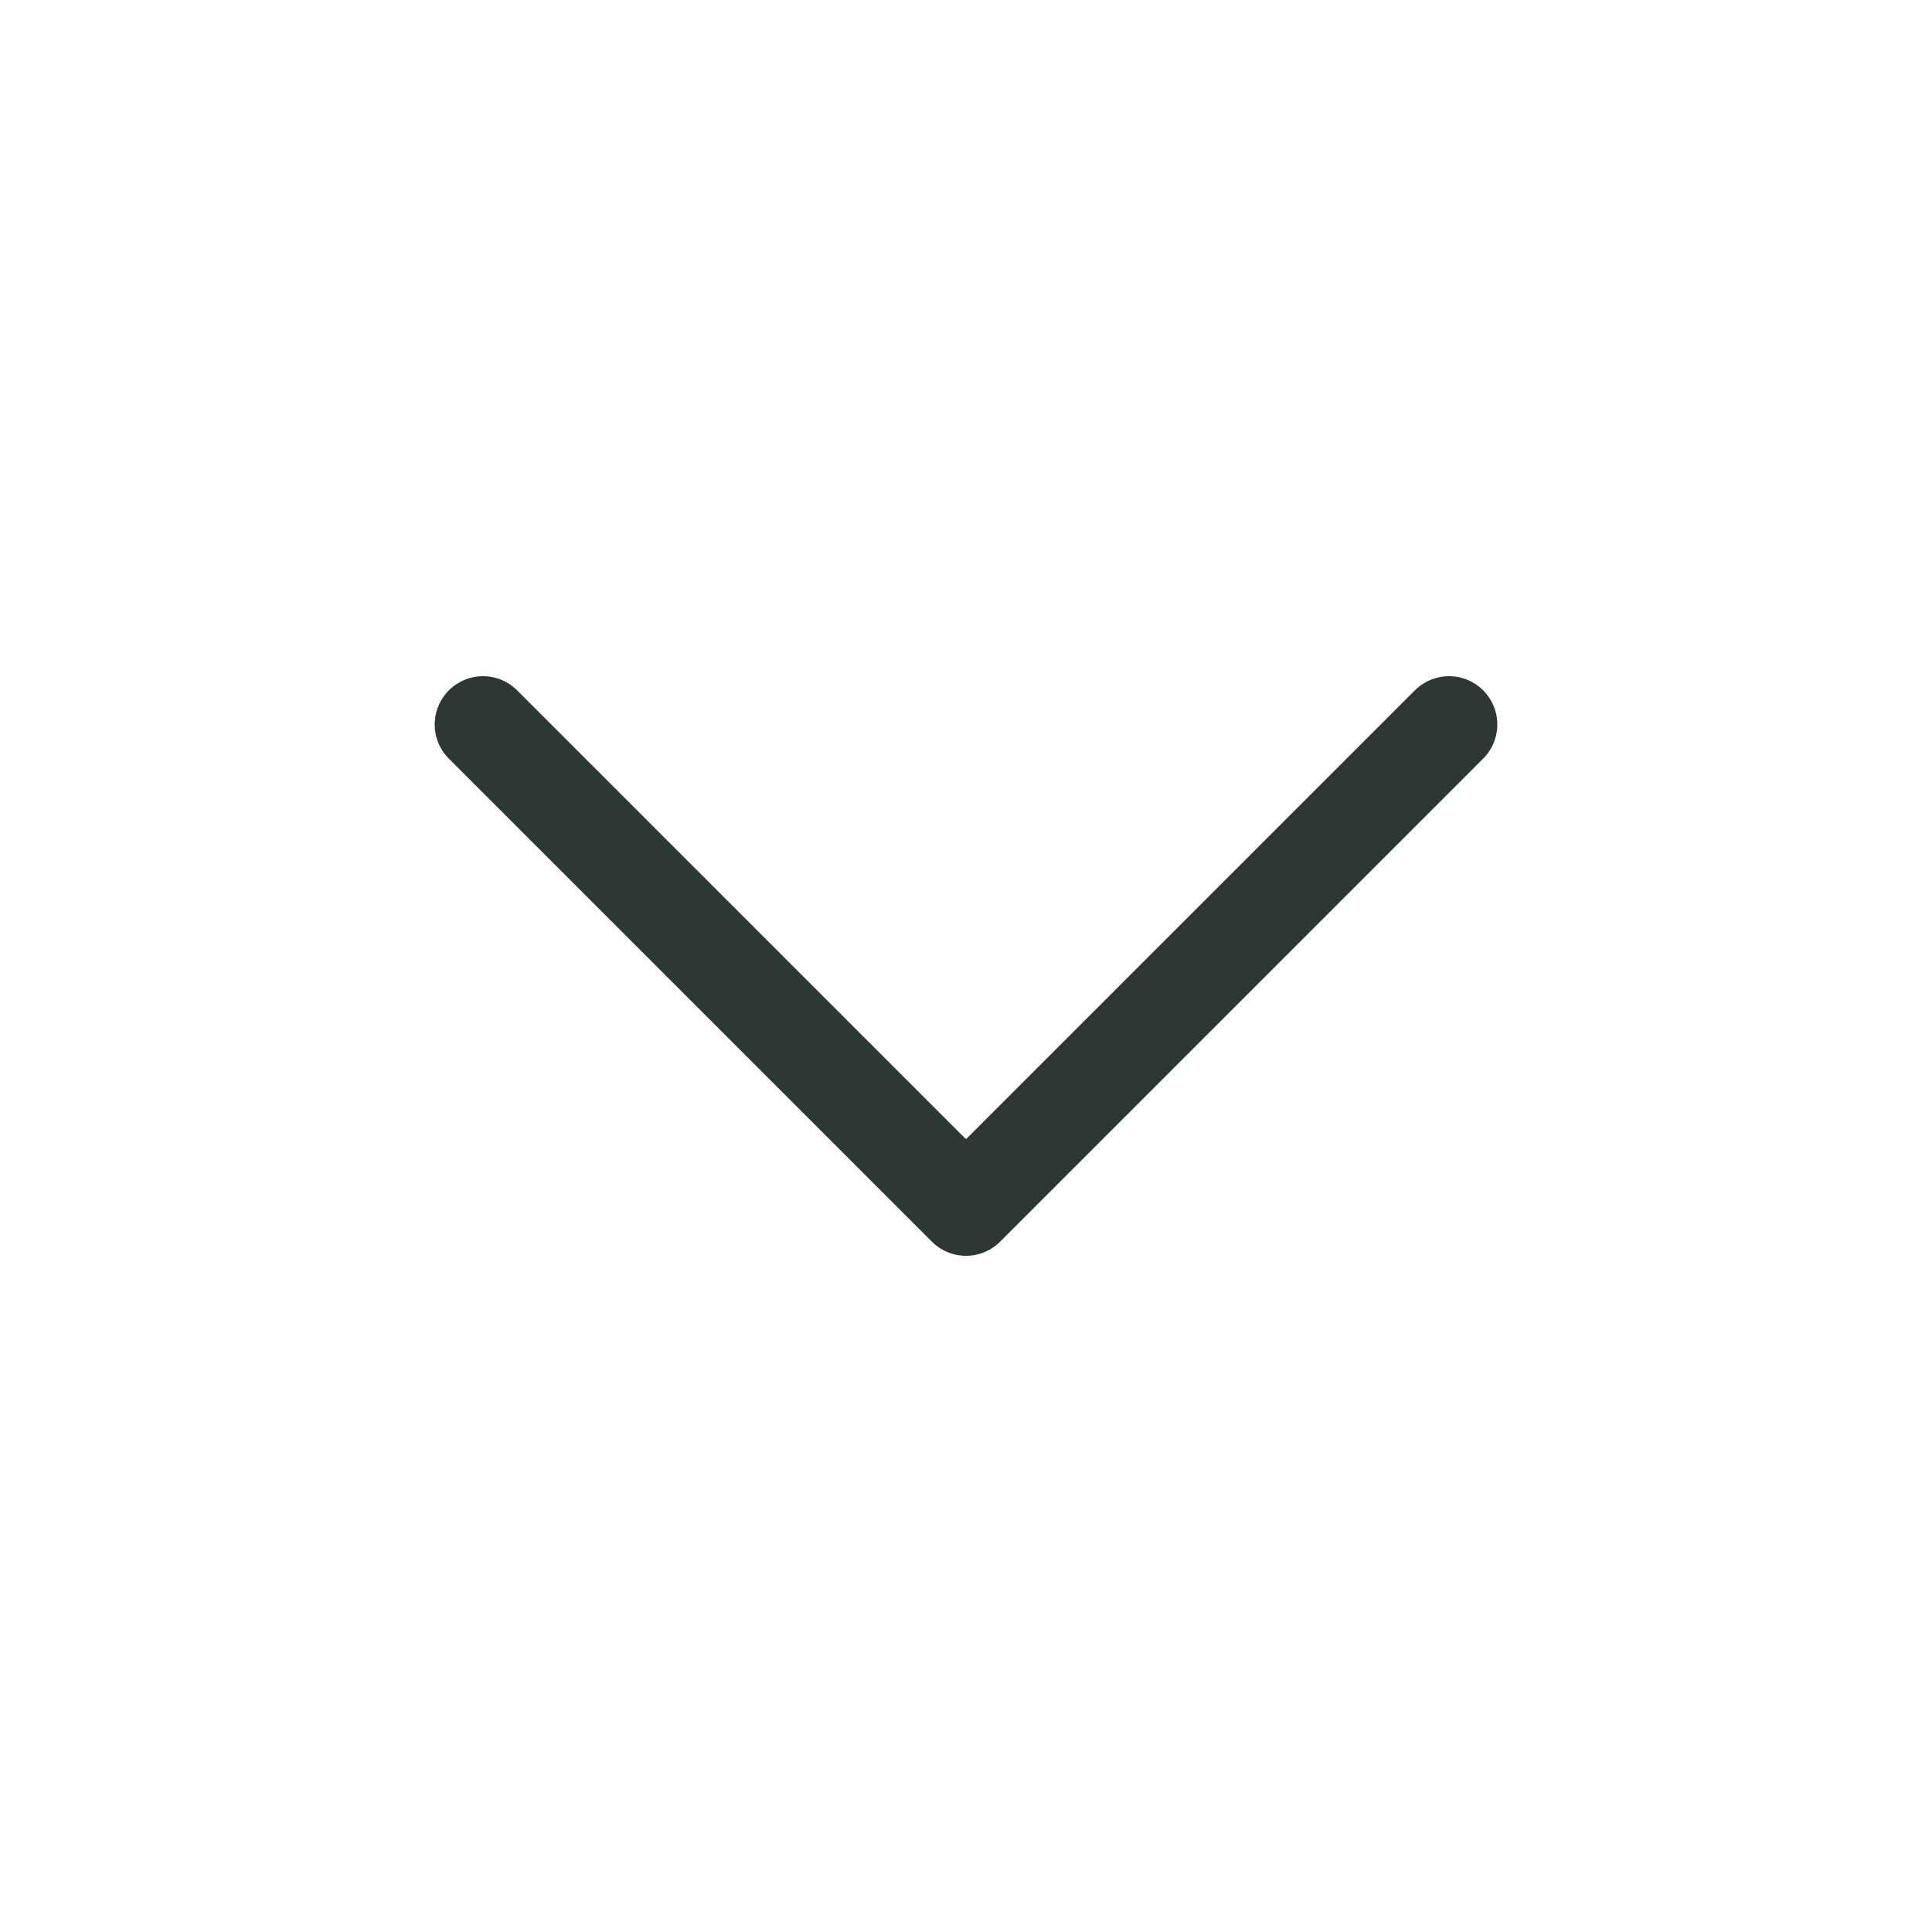 <svg width="40" height="40" viewBox="0 0 40 40" fill="none" xmlns="http://www.w3.org/2000/svg">
<path d="M10 15L20 25L30 15" stroke="#2D3736" stroke-width="2" stroke-linecap="round" stroke-linejoin="round"/>
</svg>
